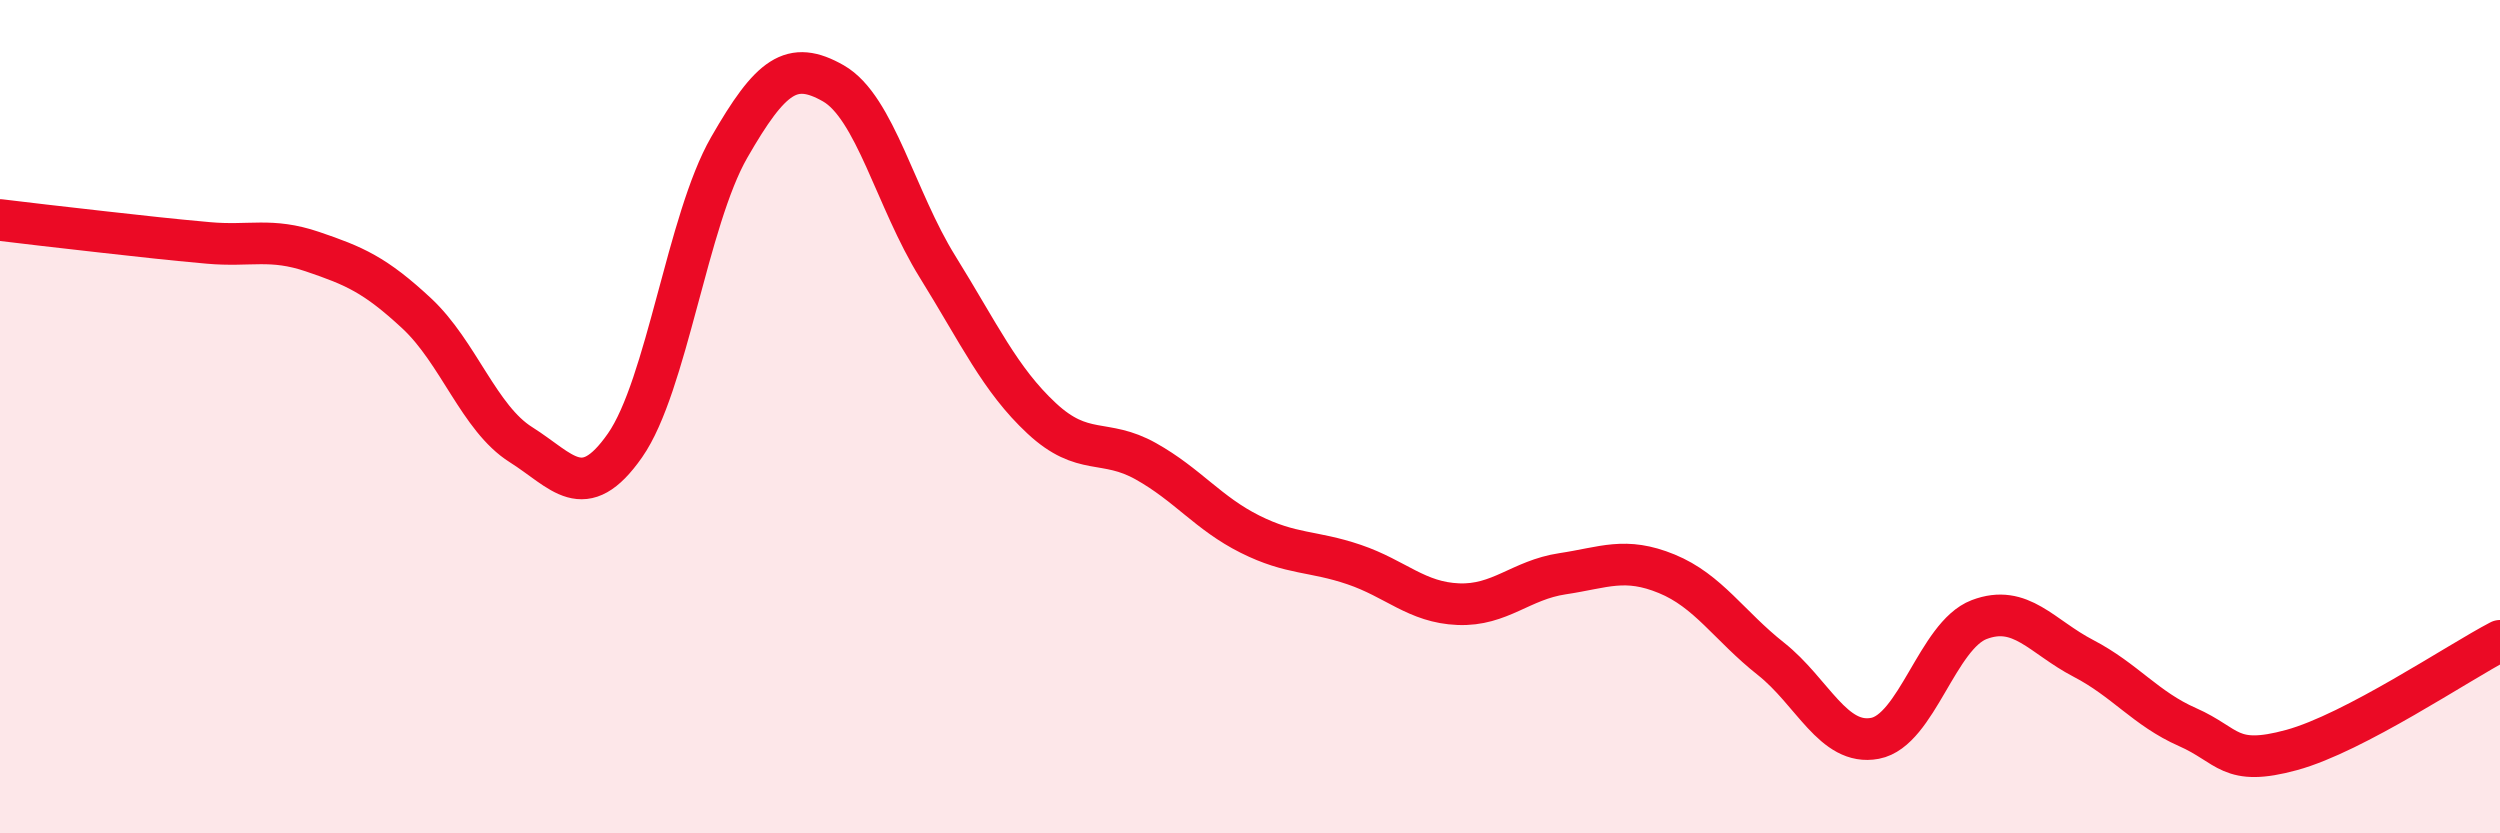
    <svg width="60" height="20" viewBox="0 0 60 20" xmlns="http://www.w3.org/2000/svg">
      <path
        d="M 0,5.28 C 0.5,5.34 1.5,5.46 2.5,5.57 C 3.5,5.68 4,5.74 5,5.83 C 6,5.92 6.5,5.7 7.5,6.04 C 8.5,6.38 9,6.59 10,7.52 C 11,8.45 11.5,10.04 12.5,10.67 C 13.5,11.3 14,12.12 15,10.69 C 16,9.26 16.5,5.28 17.5,3.54 C 18.5,1.8 19,1.43 20,2 C 21,2.57 21.5,4.79 22.5,6.4 C 23.5,8.01 24,9.11 25,10.04 C 26,10.97 26.5,10.51 27.5,11.07 C 28.5,11.63 29,12.32 30,12.82 C 31,13.32 31.5,13.21 32.5,13.55 C 33.5,13.89 34,14.46 35,14.5 C 36,14.54 36.5,13.92 37.5,13.77 C 38.5,13.62 39,13.36 40,13.77 C 41,14.18 41.5,15.02 42.5,15.81 C 43.5,16.6 44,17.91 45,17.72 C 46,17.53 46.5,15.25 47.5,14.87 C 48.5,14.49 49,15.28 50,15.8 C 51,16.32 51.5,17.01 52.5,17.45 C 53.5,17.89 53.5,18.41 55,18 C 56.5,17.59 59,15.9 60,15.38L60 20L0 20Z"
        fill="#EB0A25"
        opacity="0.1"
        stroke-linecap="round"
        stroke-linejoin="round"
      />
      <path
        d="M 0,5.28 C 0.5,5.34 1.5,5.46 2.5,5.57 C 3.5,5.68 4,5.74 5,5.83 C 6,5.92 6.5,5.7 7.5,6.04 C 8.5,6.38 9,6.59 10,7.52 C 11,8.45 11.5,10.04 12.5,10.67 C 13.5,11.3 14,12.12 15,10.69 C 16,9.26 16.5,5.28 17.5,3.54 C 18.5,1.8 19,1.43 20,2 C 21,2.57 21.5,4.79 22.5,6.4 C 23.5,8.01 24,9.11 25,10.04 C 26,10.97 26.5,10.51 27.5,11.07 C 28.5,11.63 29,12.32 30,12.82 C 31,13.32 31.5,13.21 32.5,13.55 C 33.5,13.89 34,14.46 35,14.5 C 36,14.54 36.5,13.92 37.5,13.77 C 38.5,13.62 39,13.36 40,13.77 C 41,14.18 41.5,15.02 42.5,15.81 C 43.5,16.6 44,17.91 45,17.72 C 46,17.53 46.5,15.25 47.5,14.87 C 48.5,14.49 49,15.28 50,15.8 C 51,16.32 51.5,17.01 52.5,17.45 C 53.5,17.89 53.5,18.41 55,18 C 56.5,17.59 59,15.9 60,15.38"
        stroke="#EB0A25"
        stroke-width="1"
        fill="none"
        stroke-linecap="round"
        stroke-linejoin="round"
      />
    </svg>
  